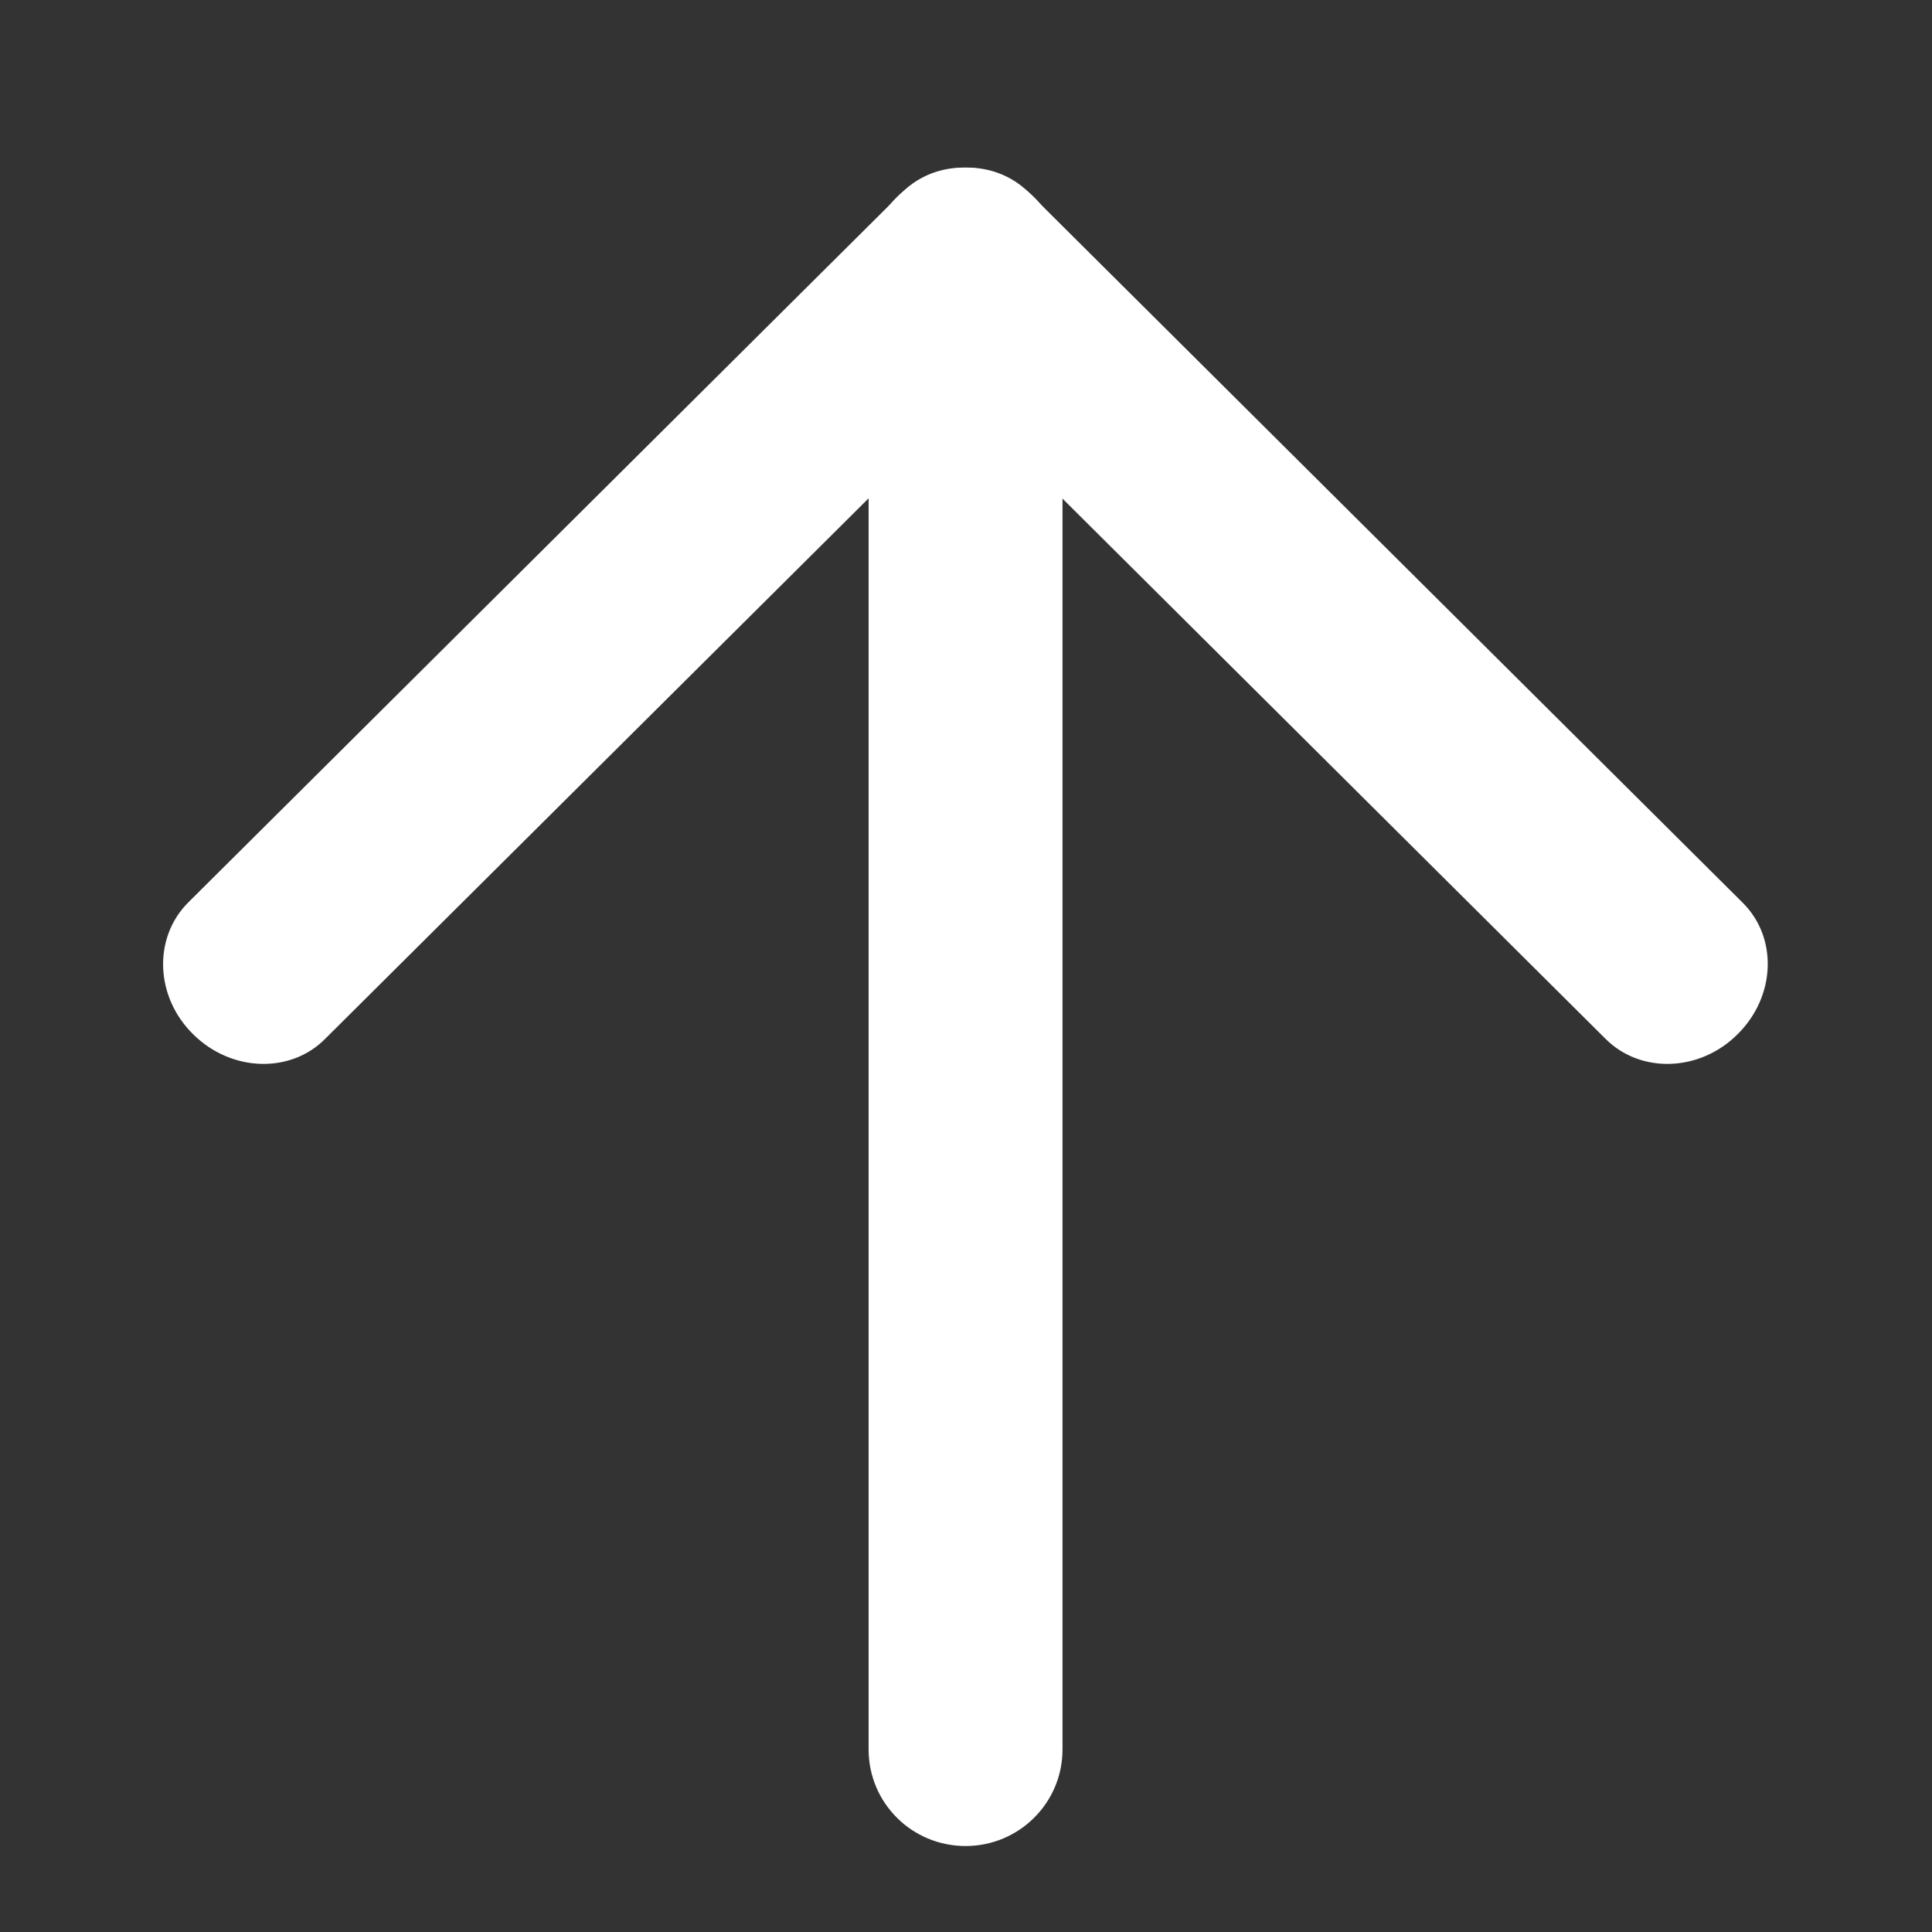 <svg width="22" height="22" viewBox="0 0 22 22" fill="none" xmlns="http://www.w3.org/2000/svg">
<rect x="0" y="0" width="22" height="22" fill="#333333" stroke="none"/>
<g clip-path="url(#clip0_285_238)">
<path d="M10.995 3.056C10.384 3.056 9.891 3.549 9.891 4.155L9.891 19.921C9.891 20.53 10.384 21.021 10.995 21.021C11.604 21.021 12.099 20.53 12.099 19.921L12.099 4.155C12.099 3.549 11.604 3.056 10.995 3.056Z" fill="white"/>
<path d="M10.21 2.247C9.78 2.675 9.756 3.347 10.155 3.744L18.283 11.83C18.685 12.231 19.361 12.205 19.788 11.775C20.22 11.347 20.247 10.678 19.843 10.278L11.715 2.192C11.316 1.794 10.643 1.817 10.21 2.247L10.21 2.247Z" fill="white"/>
<path d="M11.777 2.247C11.345 1.817 10.67 1.794 10.272 2.192L2.142 10.278C1.743 10.678 1.765 11.348 2.197 11.775C2.628 12.205 3.304 12.231 3.702 11.83L11.832 3.744C12.229 3.347 12.208 2.675 11.777 2.247Z" fill="white"/>
</g>
<defs>
<clipPath id="clip0_285_238">
<rect width="21.913" height="21.913" fill="white" transform="translate(0.043 21.956) rotate(-90)"/>
</clipPath>
</defs>
</svg>

